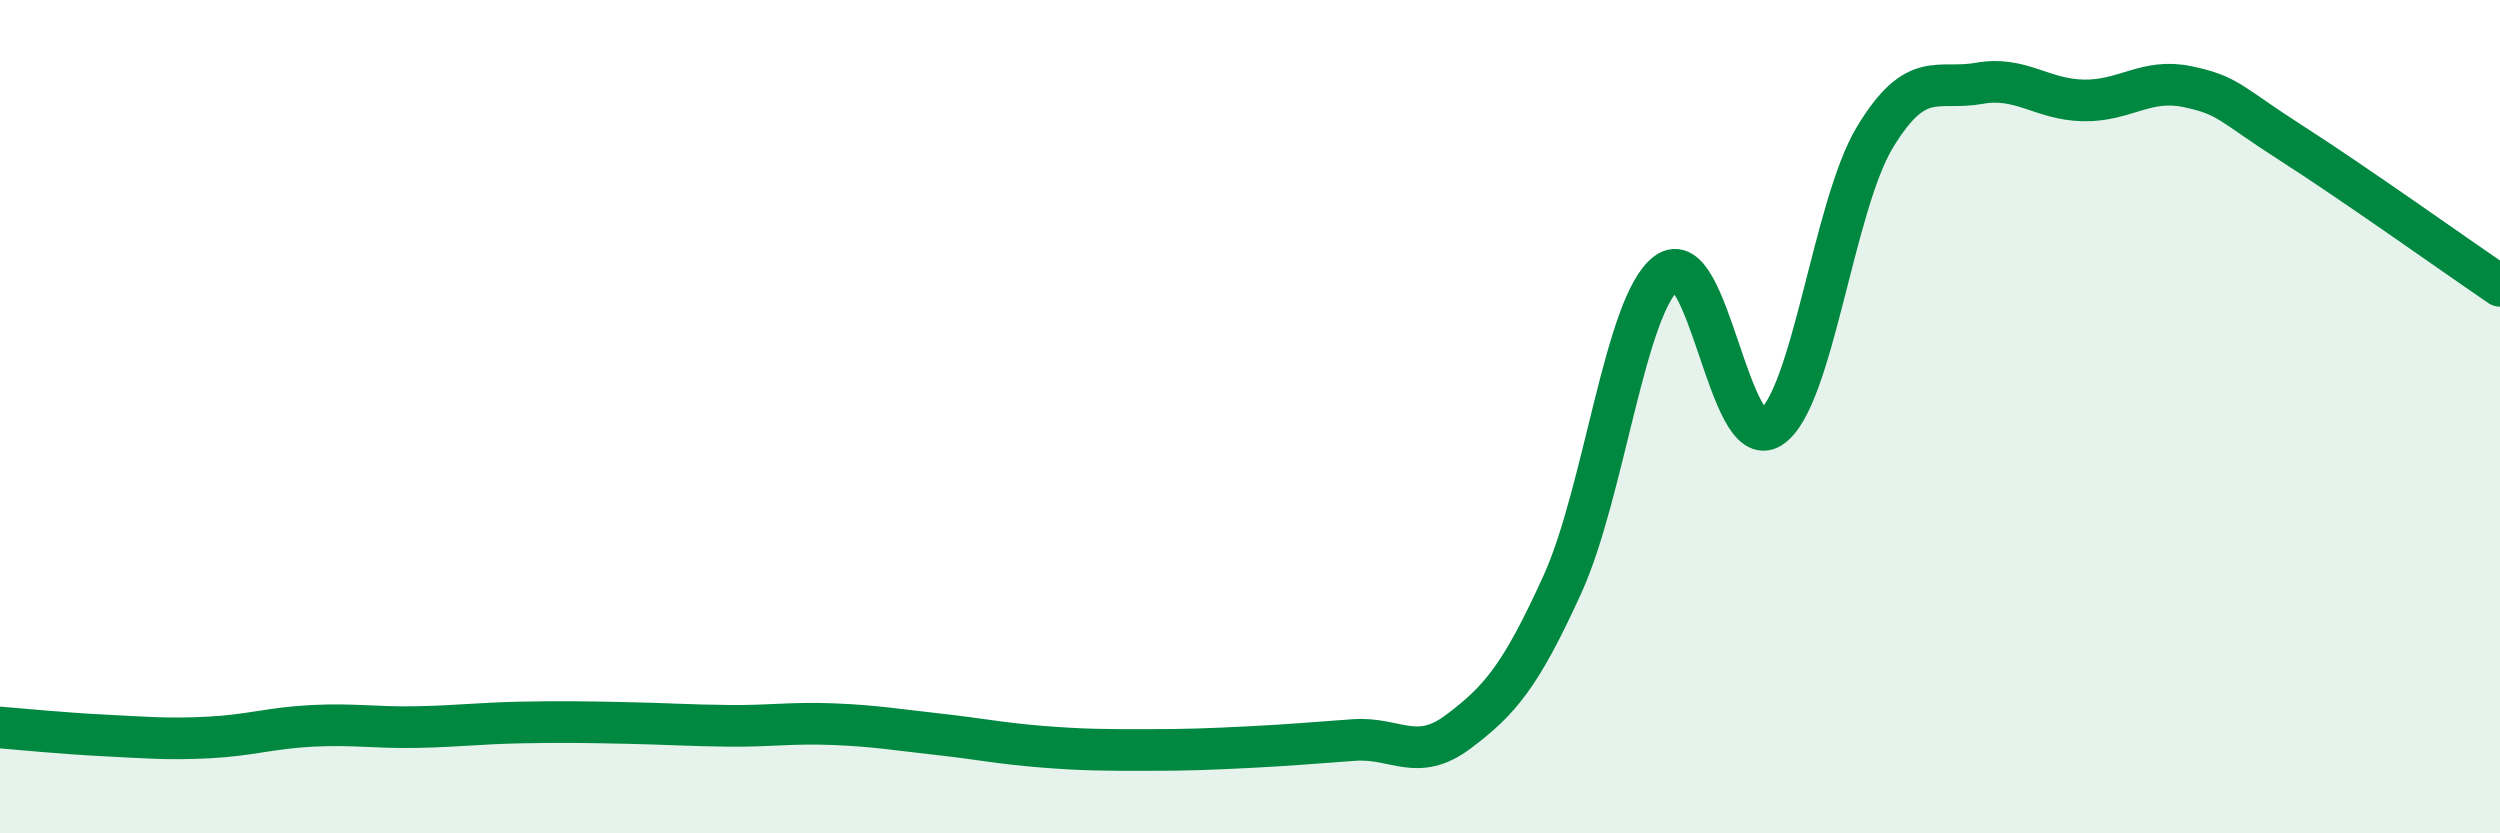 
    <svg width="60" height="20" viewBox="0 0 60 20" xmlns="http://www.w3.org/2000/svg">
      <path
        d="M 0,17.46 C 0.5,17.5 1.5,17.6 2.5,17.65 C 3.5,17.7 4,17.75 5,17.7 C 6,17.65 6.5,17.47 7.5,17.42 C 8.5,17.37 9,17.47 10,17.45 C 11,17.43 11.5,17.36 12.5,17.34 C 13.5,17.32 14,17.33 15,17.35 C 16,17.37 16.5,17.41 17.5,17.42 C 18.5,17.43 19,17.34 20,17.38 C 21,17.42 21.5,17.51 22.5,17.62 C 23.5,17.73 24,17.84 25,17.92 C 26,18 26.5,18 27.5,18 C 28.5,18 29,17.98 30,17.93 C 31,17.88 31.5,17.83 32.5,17.76 C 33.5,17.69 34,18.31 35,17.56 C 36,16.81 36.5,16.22 37.5,14.02 C 38.5,11.82 39,7.3 40,6.55 C 41,5.8 41.5,10.91 42.5,10.26 C 43.5,9.61 44,4.94 45,3.29 C 46,1.64 46.5,2.18 47.5,2 C 48.5,1.82 49,2.39 50,2.41 C 51,2.43 51.5,1.87 52.5,2.08 C 53.5,2.29 53.5,2.48 55,3.44 C 56.5,4.4 59,6.18 60,6.86L60 20L0 20Z"
        fill="#008740"
        opacity="0.1"
        stroke-linecap="round"
        stroke-linejoin="round"
      />
      <path
        d="M 0,17.46 C 0.5,17.5 1.5,17.6 2.5,17.65 C 3.5,17.7 4,17.75 5,17.7 C 6,17.65 6.5,17.47 7.5,17.42 C 8.5,17.37 9,17.47 10,17.45 C 11,17.43 11.5,17.36 12.5,17.34 C 13.5,17.32 14,17.33 15,17.35 C 16,17.37 16.5,17.41 17.5,17.42 C 18.5,17.43 19,17.34 20,17.38 C 21,17.42 21.5,17.51 22.5,17.62 C 23.5,17.73 24,17.84 25,17.92 C 26,18 26.5,18 27.5,18 C 28.5,18 29,17.98 30,17.93 C 31,17.88 31.5,17.83 32.5,17.76 C 33.5,17.69 34,18.31 35,17.56 C 36,16.81 36.5,16.22 37.5,14.02 C 38.5,11.82 39,7.3 40,6.55 C 41,5.8 41.5,10.91 42.5,10.26 C 43.5,9.61 44,4.94 45,3.29 C 46,1.64 46.5,2.18 47.5,2 C 48.5,1.82 49,2.39 50,2.41 C 51,2.43 51.5,1.87 52.5,2.08 C 53.5,2.29 53.5,2.48 55,3.44 C 56.5,4.4 59,6.18 60,6.86"
        stroke="#008740"
        stroke-width="1"
        fill="none"
        stroke-linecap="round"
        stroke-linejoin="round"
      />
    </svg>
  